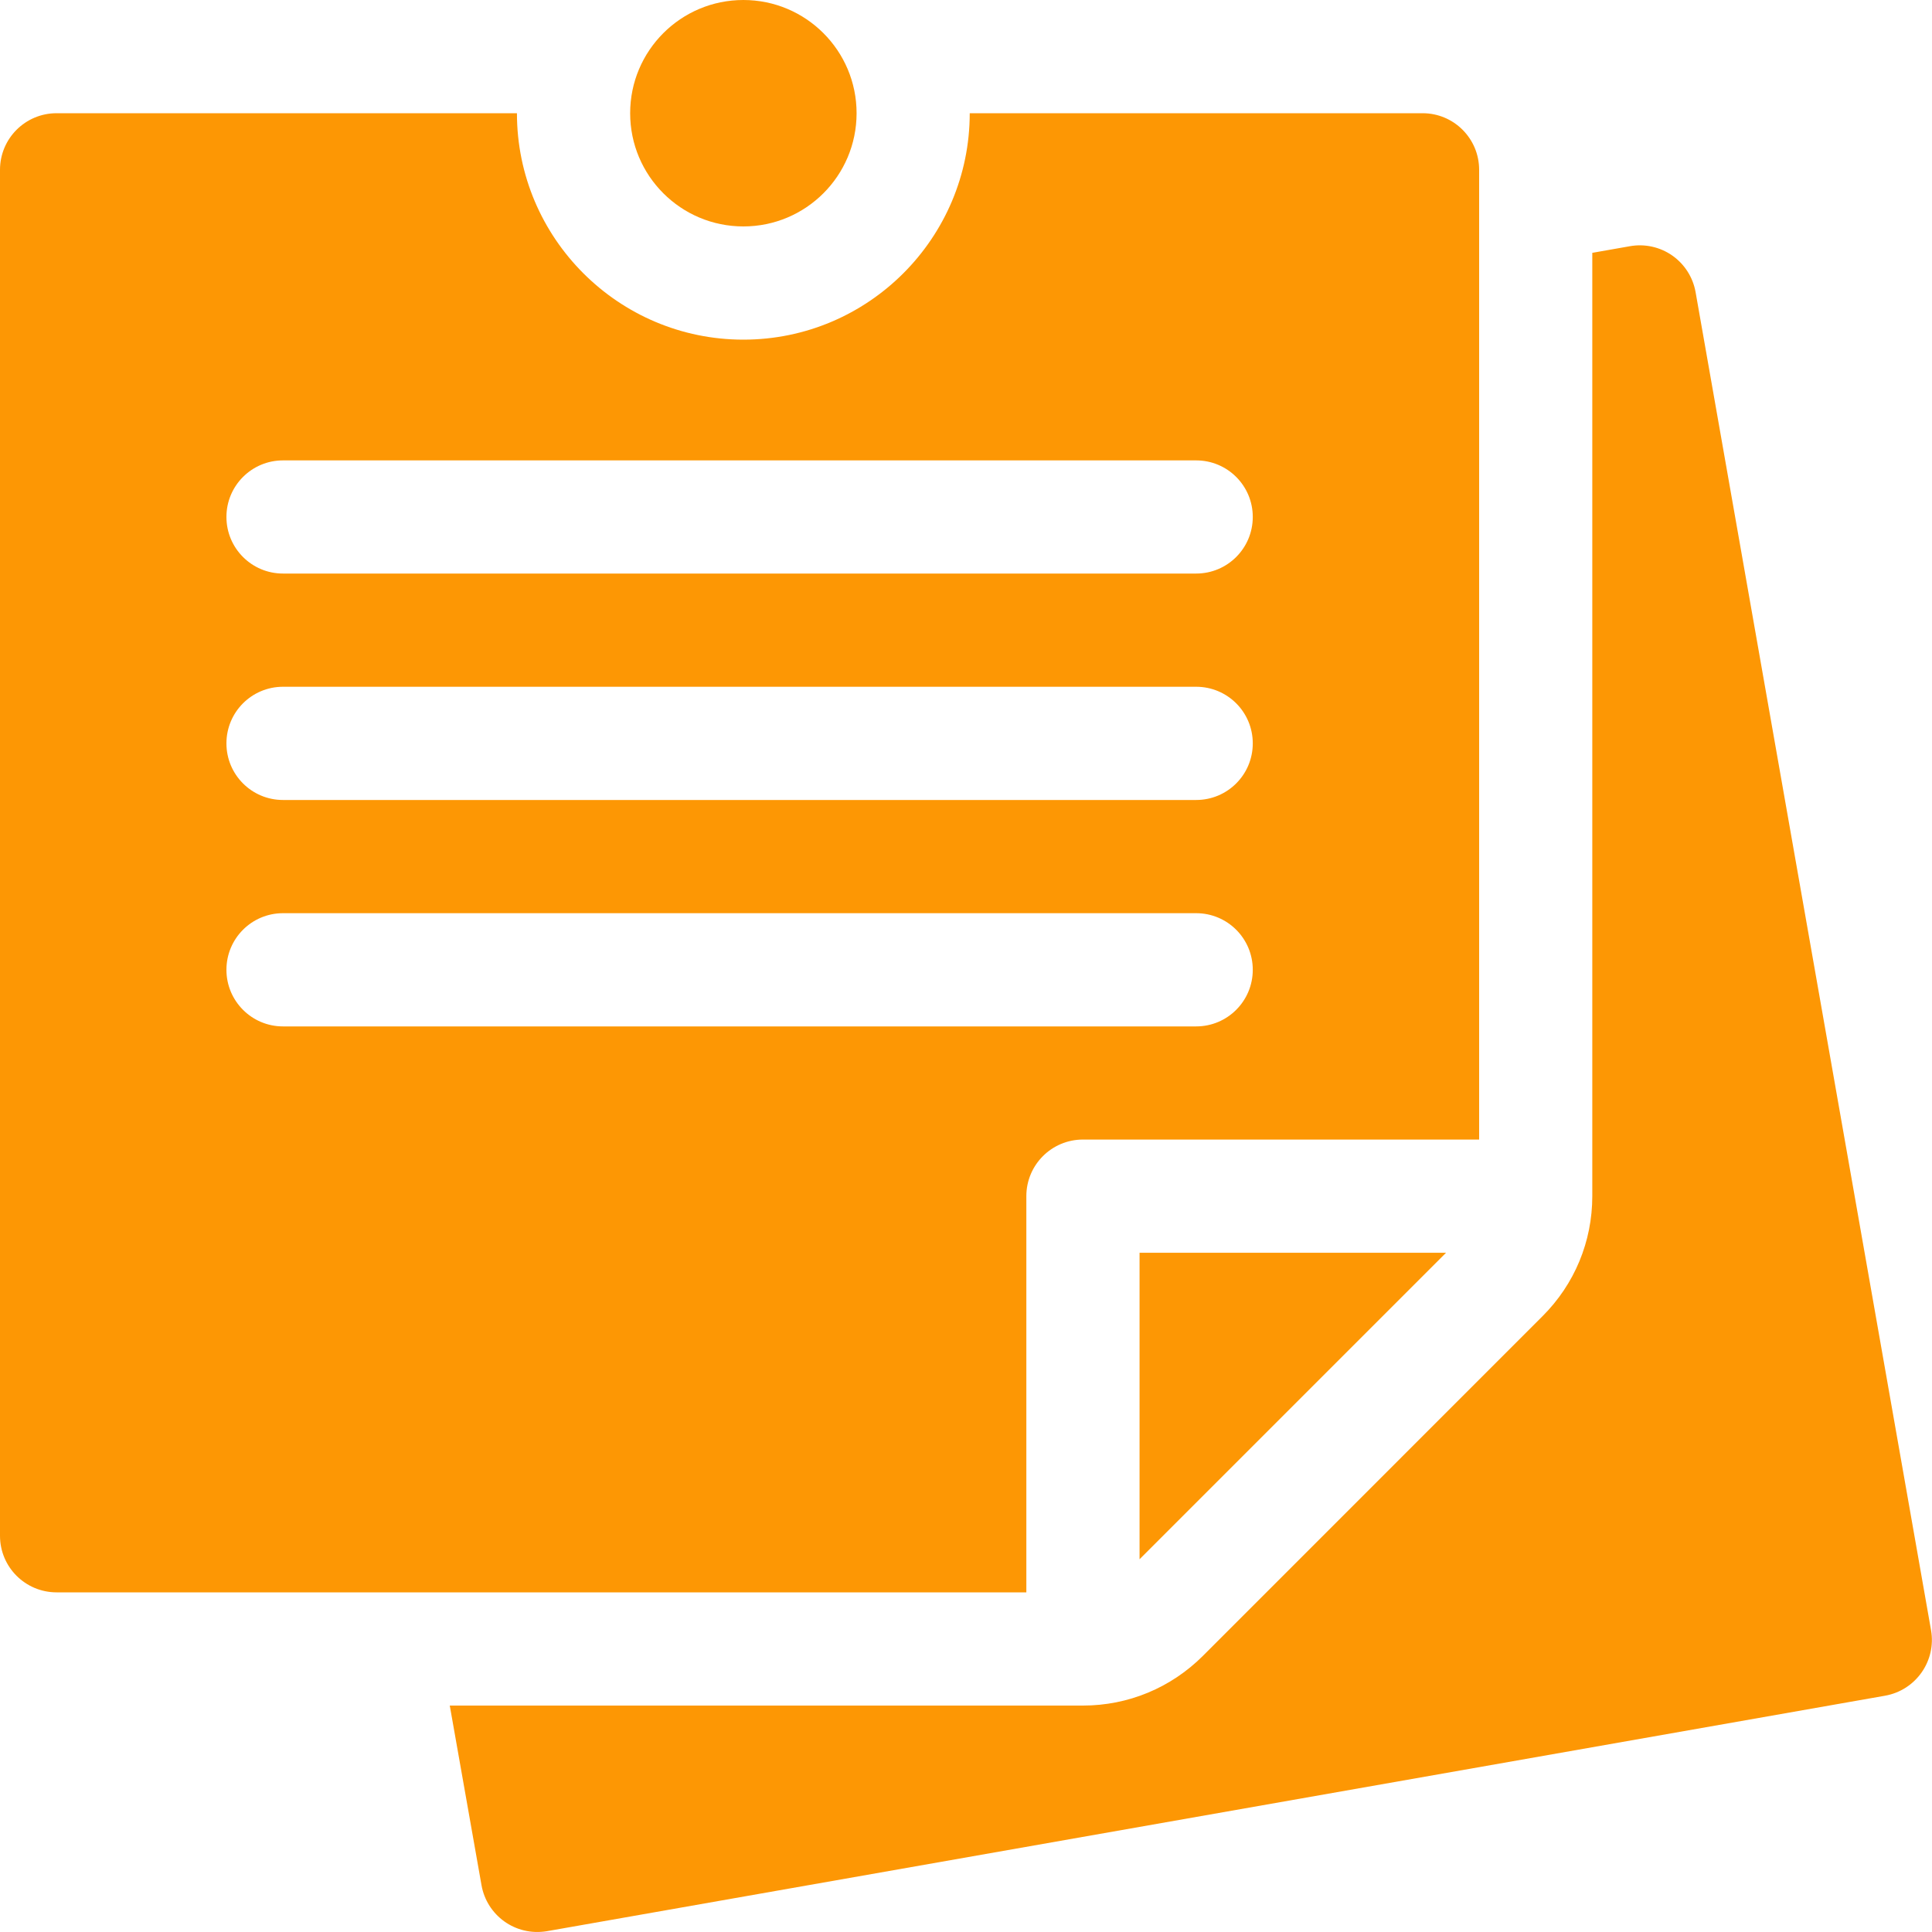 <svg width="30" height="30" viewBox="0 0 30 30" fill="none" xmlns="http://www.w3.org/2000/svg">
<g clip-path="url(#clip0_831_737)">
<path d="M15.937 18.574C15.937 18.088 16.33 17.695 16.816 17.695H22.968V2.637C22.968 2.151 22.575 1.758 22.09 1.758H15.058C15.058 3.697 13.482 5.274 11.543 5.274C9.604 5.274 8.027 3.697 8.027 1.758H0.879C0.393 1.758 0 2.151 0 2.637V23.848C0 24.333 0.393 24.726 0.879 24.726H15.937V18.574ZM4.394 7.149H18.574C19.06 7.149 19.453 7.542 19.453 8.027C19.453 8.513 19.06 8.906 18.574 8.906H4.394C3.909 8.906 3.516 8.513 3.516 8.027C3.516 7.542 3.909 7.149 4.394 7.149ZM4.394 10.664H18.574C19.06 10.664 19.453 11.057 19.453 11.543C19.453 12.029 19.06 12.422 18.574 12.422H4.394C3.909 12.422 3.516 12.029 3.516 11.543C3.516 11.057 3.909 10.664 4.394 10.664ZM3.516 15.059C3.516 14.573 3.909 14.18 4.394 14.18H18.574C19.06 14.18 19.453 14.573 19.453 15.059C19.453 15.544 19.06 15.938 18.574 15.938H4.394C3.909 15.938 3.516 15.544 3.516 15.059Z" fill="#FD9704"/>
<path d="M22.454 19.453H17.695V24.212L22.454 19.453Z" fill="#FD9704"/>
<path d="M26.329 4.536C26.288 4.306 26.158 4.102 25.967 3.968C25.777 3.835 25.54 3.782 25.31 3.823L24.725 3.926V18.574C24.725 19.278 24.45 19.941 23.952 20.438L18.679 25.712C18.181 26.209 17.519 26.484 16.815 26.484H6.984L7.477 29.274C7.559 29.737 7.998 30.07 8.495 29.987L29.271 26.331C29.749 26.246 30.069 25.791 29.985 25.313L26.329 4.536Z" fill="#FD9704"/>
<path d="M11.543 3.516C12.514 3.516 13.301 2.729 13.301 1.758C13.301 0.787 12.514 0 11.543 0C10.572 0 9.785 0.787 9.785 1.758C9.785 2.729 10.572 3.516 11.543 3.516Z" fill="#FD9704"/>
</g>
<defs>
<clipPath id="clip0_831_737">
<rect width="30" height="30" fill="white"/>
</clipPath>
</defs>
</svg>

